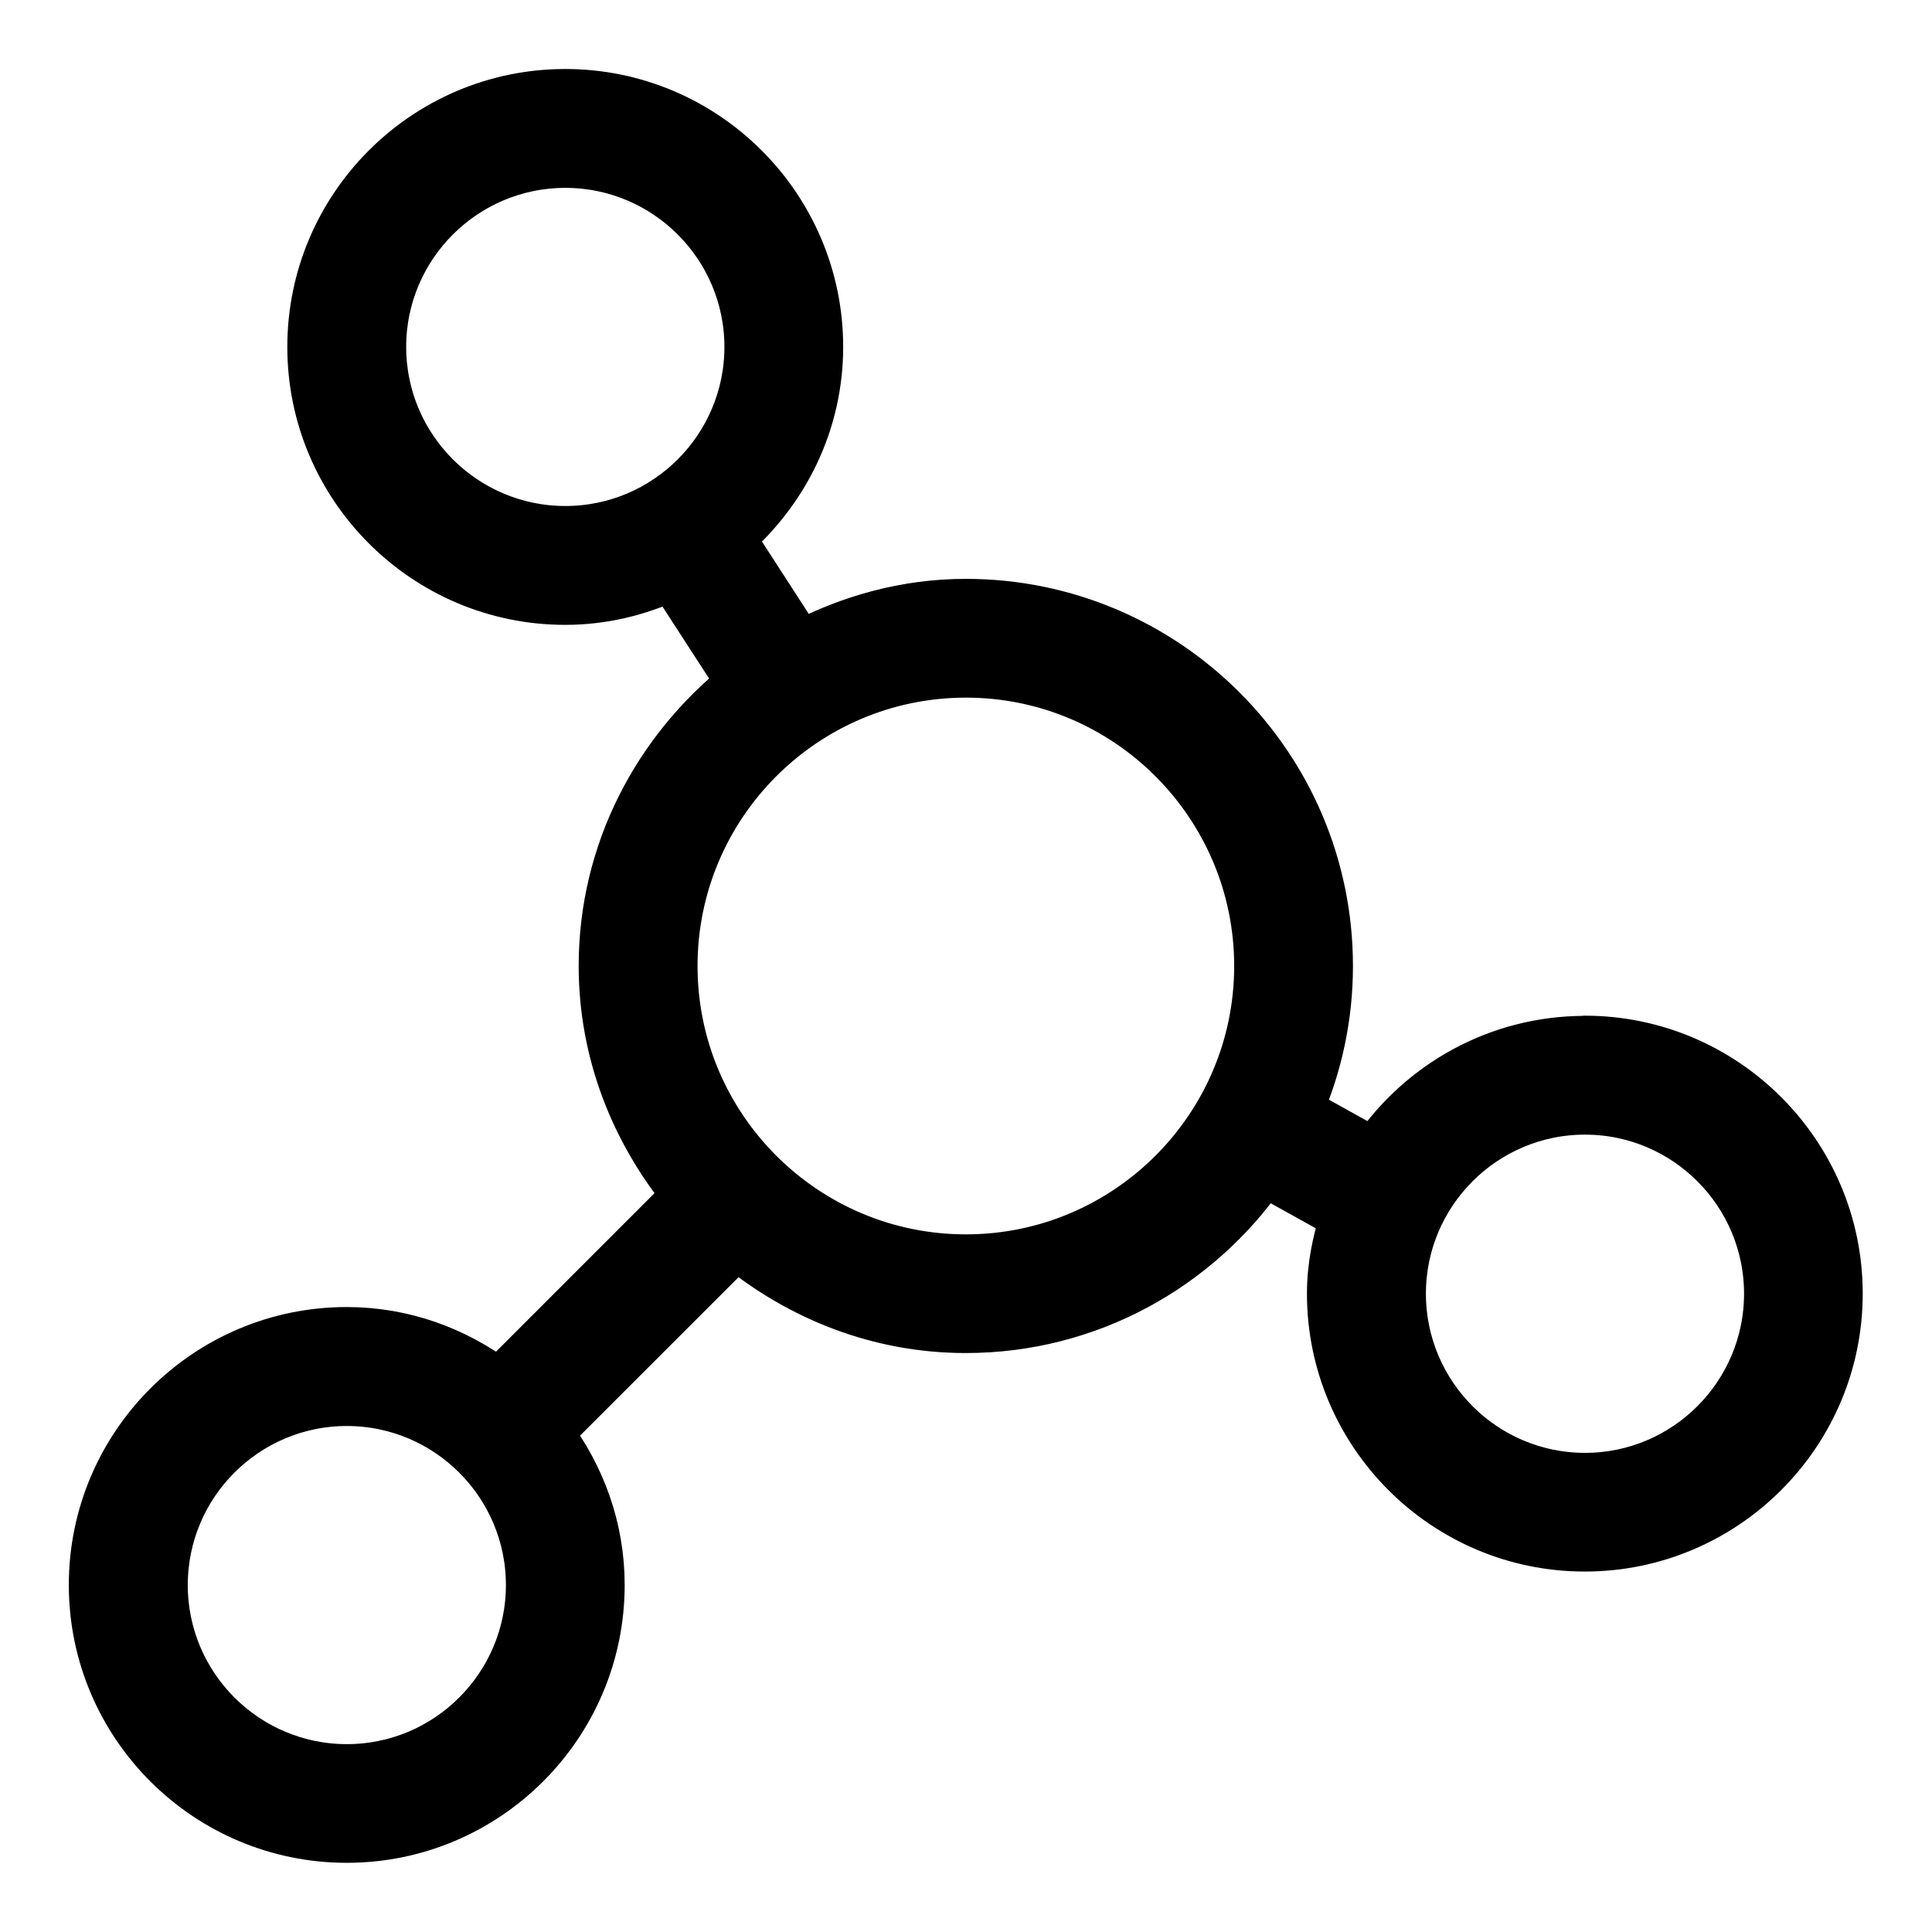 <svg xmlns="http://www.w3.org/2000/svg" fill="none" viewBox="0 0 21 21" height="21" width="21">
<path stroke-linejoin="round" stroke-width="0.5" stroke="black" fill="black" d="M17.228 11.292C16.275 11.292 15.432 11.776 14.934 12.511L14.131 12.065C14.339 11.585 14.456 11.056 14.456 10.5C14.456 8.317 12.681 6.542 10.498 6.542C9.847 6.542 9.242 6.714 8.701 6.994L7.959 5.847C8.54 5.339 8.915 4.601 8.915 3.771C8.915 2.243 7.672 1 6.144 1C4.616 1 3.373 2.243 3.373 3.771C3.373 5.299 4.616 6.542 6.144 6.542C6.556 6.542 6.945 6.445 7.297 6.282L8.037 7.424C7.132 8.15 6.54 9.252 6.54 10.499C6.54 11.448 6.889 12.307 7.447 12.99L5.42 15.017C4.958 14.67 4.39 14.457 3.769 14.457C2.241 14.457 0.998 15.7 0.998 17.228C0.998 18.756 2.241 19.998 3.769 19.998C5.297 19.998 6.54 18.756 6.54 17.228C6.54 16.606 6.327 16.038 5.98 15.576L8.007 13.55C8.689 14.108 9.549 14.457 10.497 14.457C11.841 14.457 13.027 13.781 13.742 12.754L14.597 13.229C14.513 13.493 14.456 13.769 14.456 14.061C14.456 15.589 15.698 16.832 17.226 16.832C18.754 16.832 19.997 15.589 19.997 14.061C19.997 12.533 18.754 11.29 17.226 11.29L17.228 11.292ZM4.165 3.771C4.165 2.68 5.053 1.792 6.145 1.792C7.236 1.792 8.124 2.68 8.124 3.771C8.124 4.862 7.236 5.75 6.145 5.75C5.053 5.75 4.165 4.862 4.165 3.771ZM3.77 19.208C2.678 19.208 1.791 18.32 1.791 17.229C1.791 16.138 2.678 15.25 3.77 15.25C4.861 15.25 5.749 16.138 5.749 17.229C5.749 18.32 4.861 19.208 3.77 19.208ZM10.499 13.667C8.752 13.667 7.332 12.246 7.332 10.5C7.332 8.754 8.752 7.333 10.499 7.333C12.245 7.333 13.665 8.754 13.665 10.5C13.665 12.246 12.245 13.667 10.499 13.667ZM17.228 16.042C16.136 16.042 15.249 15.153 15.249 14.062C15.249 12.972 16.136 12.083 17.228 12.083C18.32 12.083 19.207 12.972 19.207 14.062C19.207 15.153 18.32 16.042 17.228 16.042Z"></path>
</svg>
